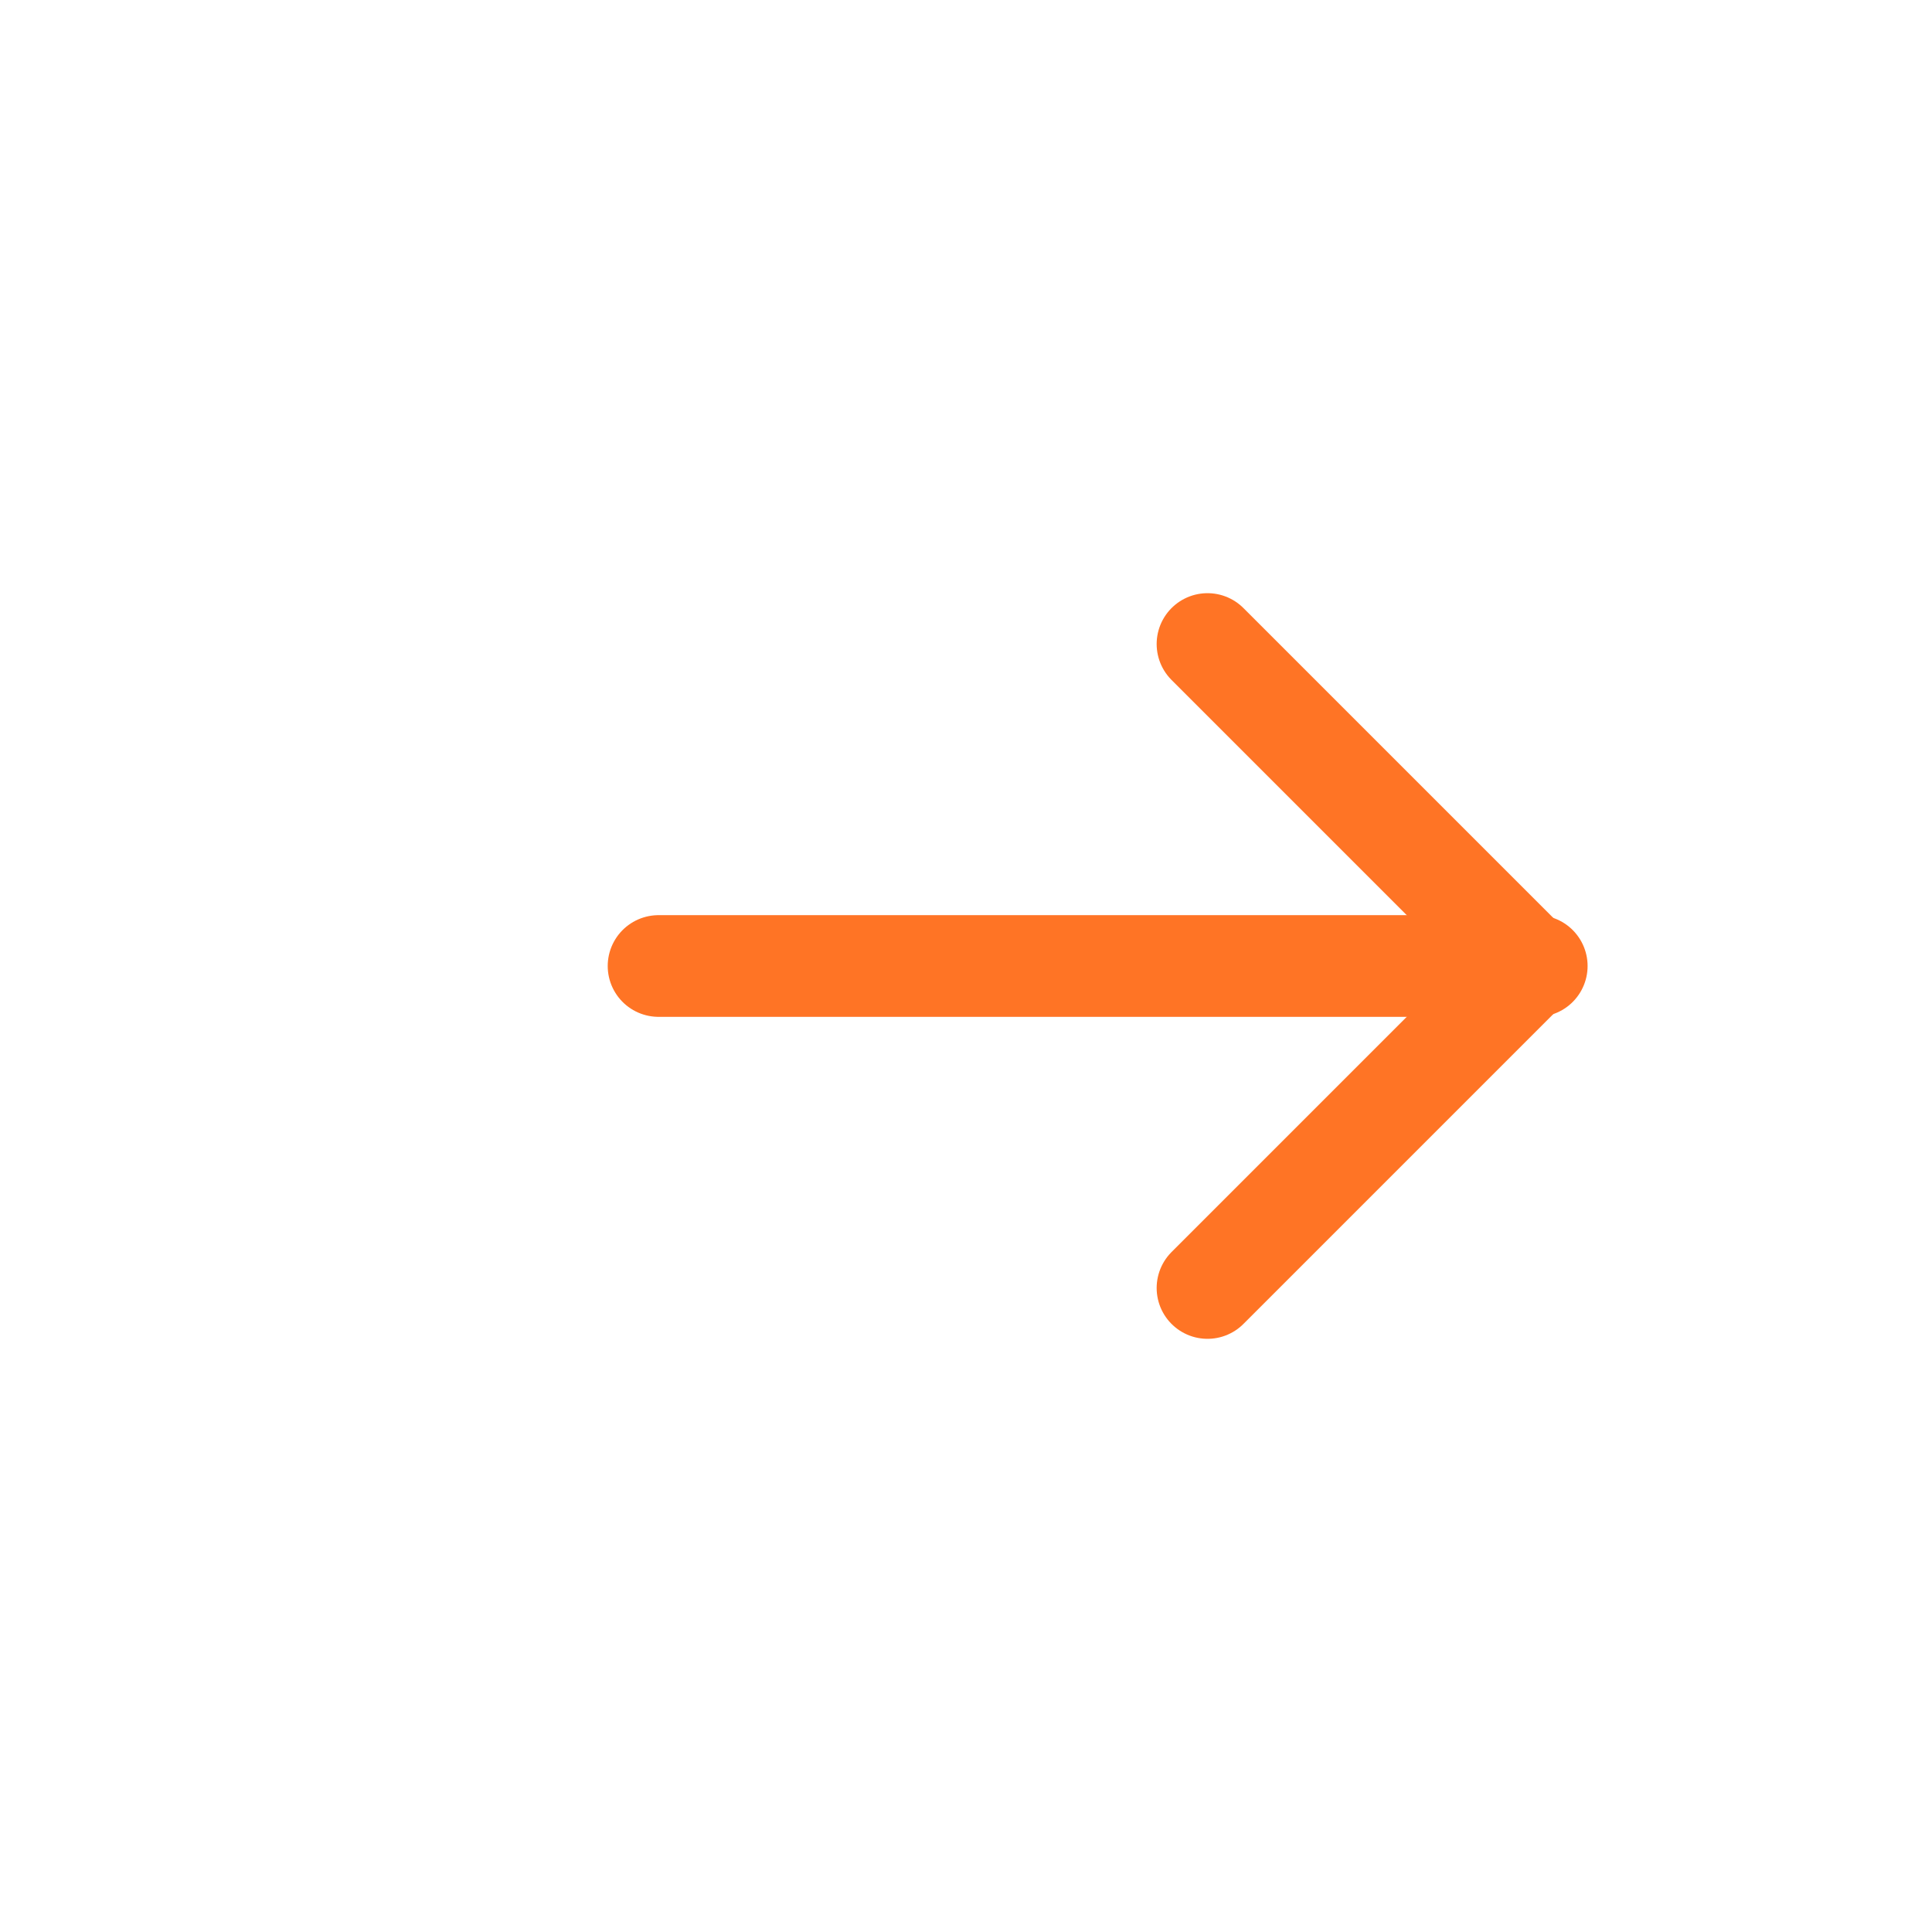 <?xml version="1.0" encoding="UTF-8"?> <svg xmlns="http://www.w3.org/2000/svg" width="38" height="38" viewBox="0 0 38 38" fill="none"><g clip-path="url(#clip0_2431_2)"><mask id="mask0_2431_2" style="mask-type:luminance" maskUnits="userSpaceOnUse" x="0" y="0" width="38" height="38"><path d="M38 0H0V38H38V0Z" fill="white"></path></mask><g mask="url(#mask0_2431_2)"><path d="M12.953 19L30.226 19" stroke="#FF7425" stroke-width="2" stroke-linecap="round" stroke-linejoin="round"></path><path d="M23.75 25.333L30.083 19" stroke="#FF7425" stroke-width="2" stroke-linecap="round" stroke-linejoin="round"></path><path d="M23.75 12.667L30.083 19" stroke="#FF7425" stroke-width="2" stroke-linecap="round" stroke-linejoin="round"></path></g></g><defs><clipPath id="clip0_2431_2"><rect width="38" height="38" fill="white"></rect></clipPath></defs></svg> 